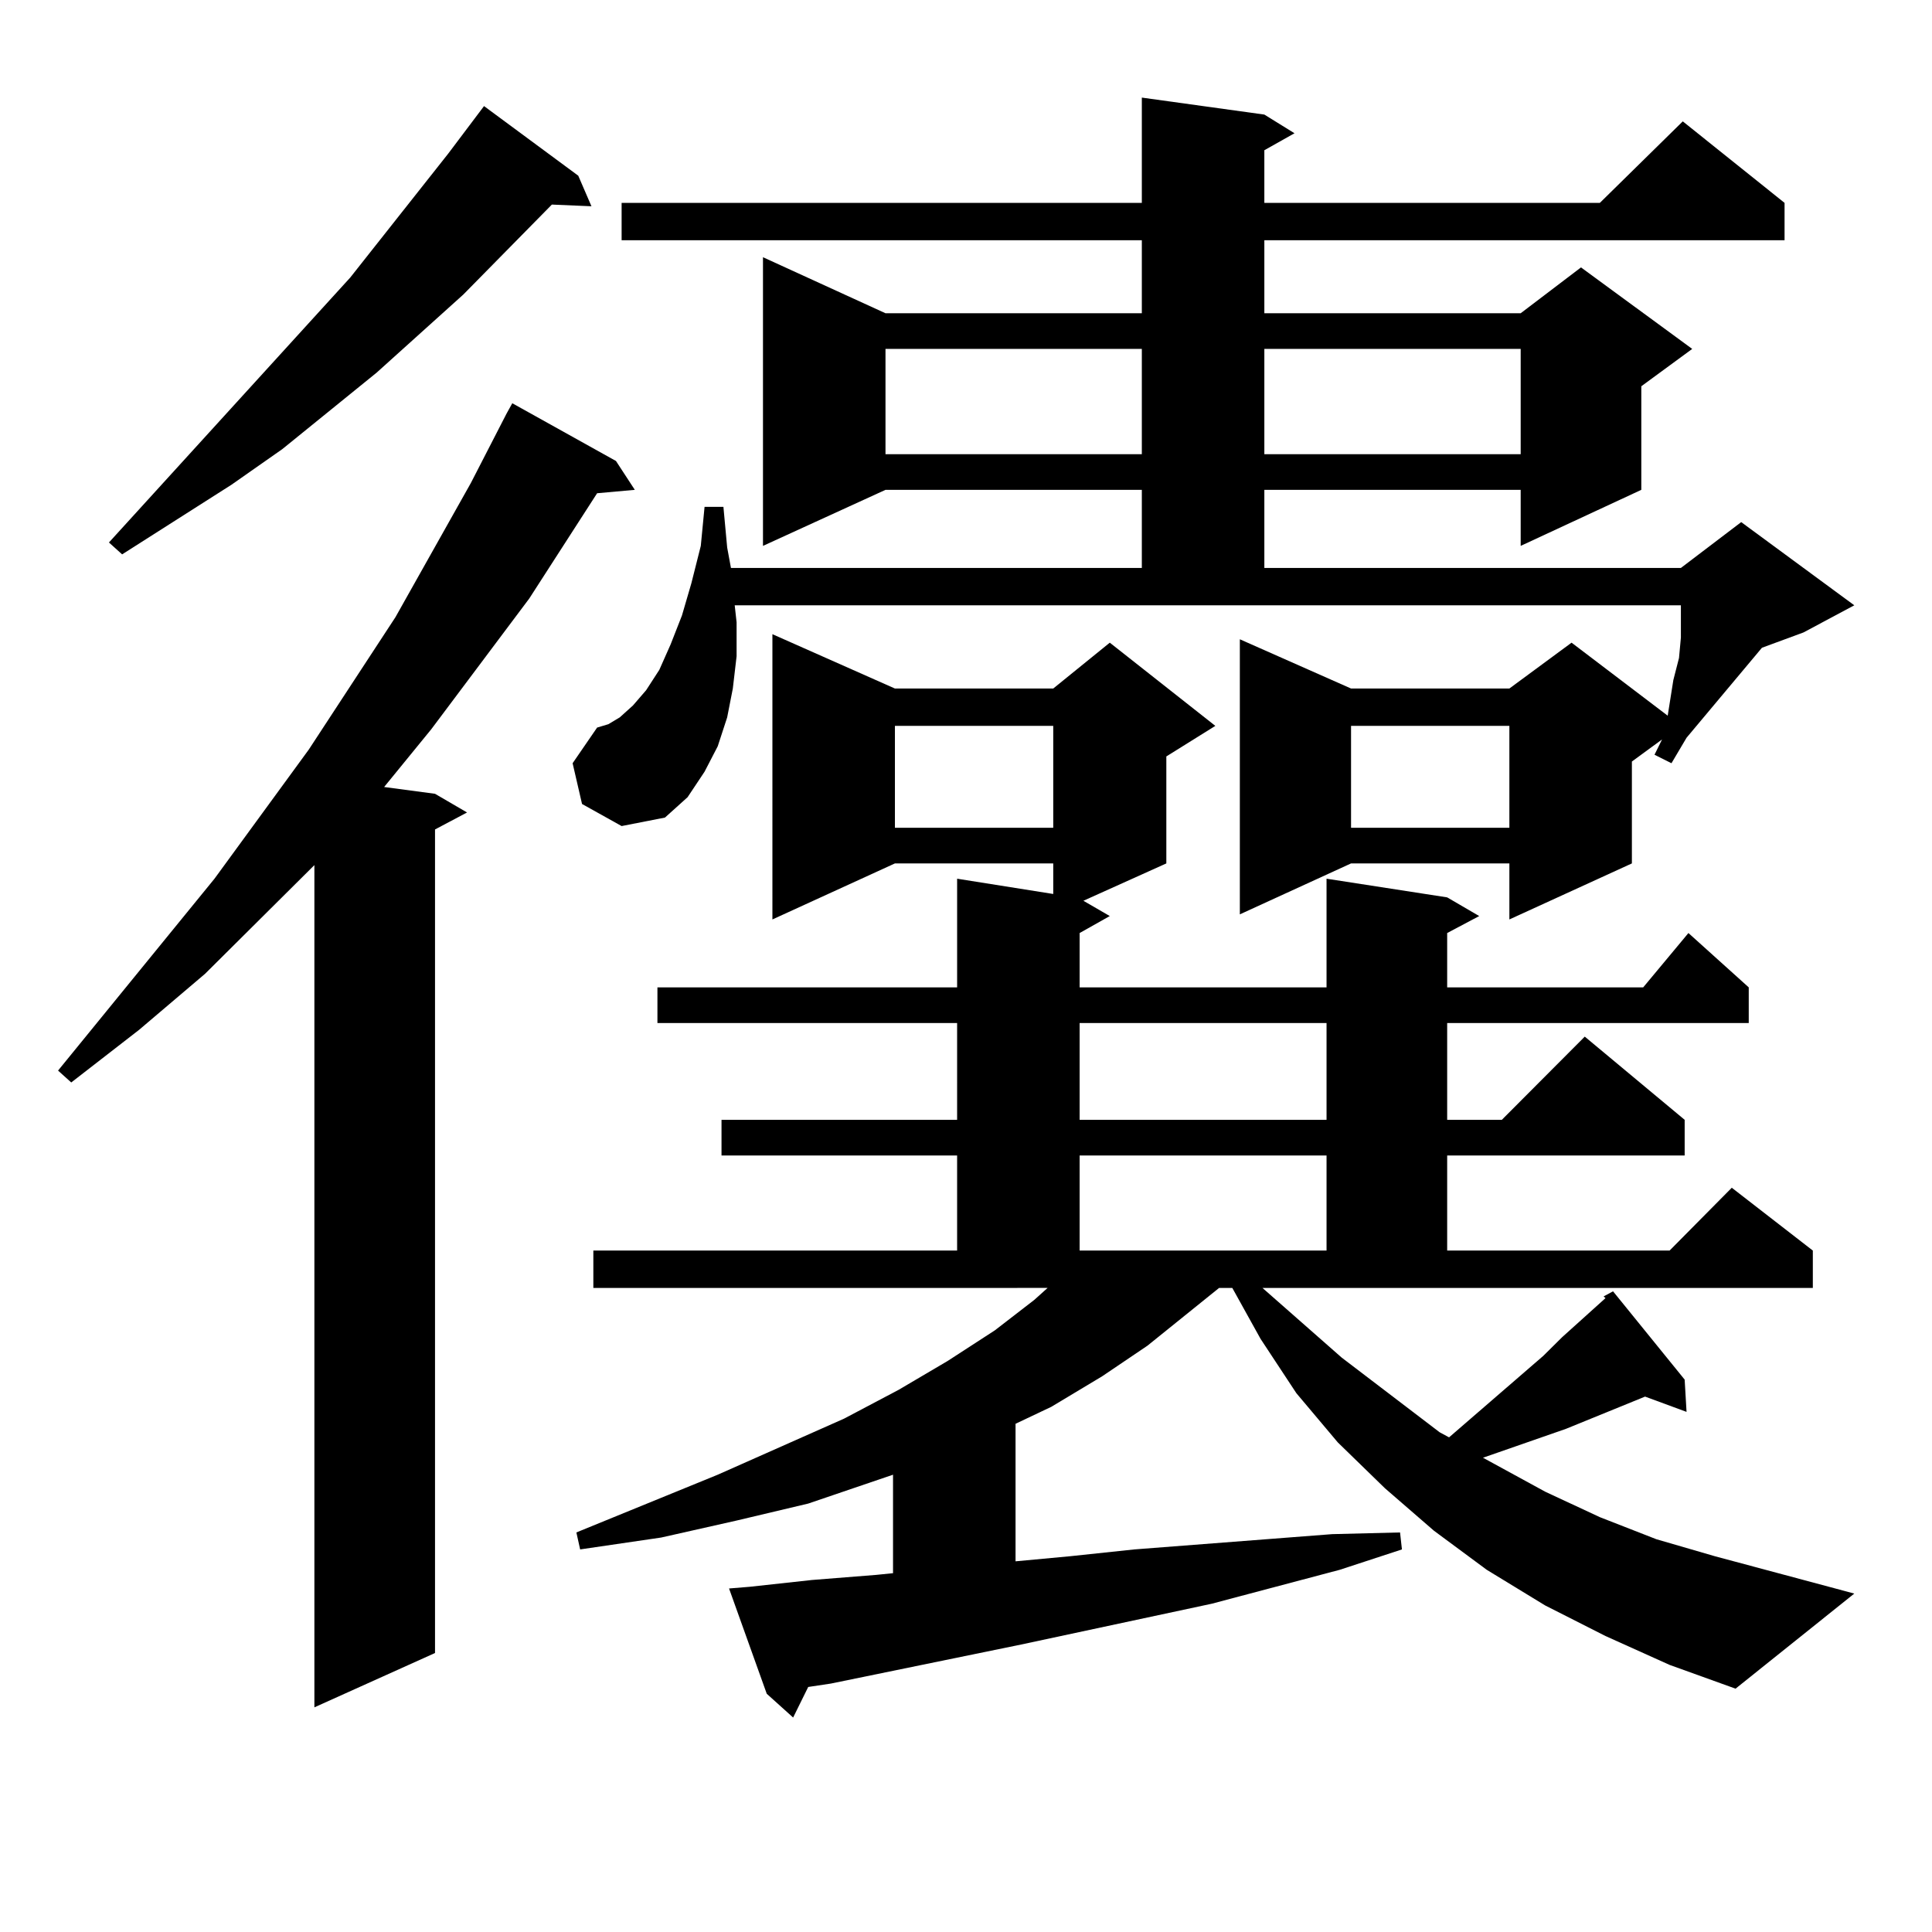 <?xml version="1.0" encoding="utf-8"?>
<!-- Generator: Adobe Illustrator 16.0.0, SVG Export Plug-In . SVG Version: 6.00 Build 0)  -->
<!DOCTYPE svg PUBLIC "-//W3C//DTD SVG 1.1//EN" "http://www.w3.org/Graphics/SVG/1.1/DTD/svg11.dtd">
<svg version="1.1" id="图层_1" xmlns="http://www.w3.org/2000/svg" xmlns:xlink="http://www.w3.org/1999/xlink" x="0px" y="0px"
	 width="1000px" height="1000px" viewBox="0 0 1000 1000" enable-background="new 0 0 1000 1000" xml:space="preserve">
<path d="M318.821,238.602l9.756,14.941l-19.512,1.758l-35.121,54.492l-50.73,67.676l-24.39,29.883l26.341,3.516l16.585,9.668
	l-16.585,8.789v426.27l-62.438,28.125V447.781l-56.584,56.25l-34.146,29.004l-35.121,27.246l-6.829-6.152l80.974-99.316
	l48.779-66.797l44.877-68.555l39.023-69.434l18.536-36.035l2.927-5.273L318.821,238.602z M299.31,90.945l6.829,15.82l-20.487-0.879
	l-45.853,46.582l-44.877,40.43l-48.779,39.551l-26.341,18.457l-56.584,36.035l-6.829-6.152L181.264,143.68l50.73-64.16L250.53,54.91
	L299.31,90.945z M301.261,416.141l-4.878-21.094l12.683-18.457l5.854-1.758l5.854-3.516l6.829-6.152l6.829-7.91l6.829-10.547
	l5.854-13.184l5.854-14.941l4.878-16.699l4.878-19.336l1.951-20.215h9.756l1.951,21.094l1.951,10.547H591.01v-40.43H458.33
	l-63.413,29.004V133.133l63.413,29.004h132.68v-37.793H321.748v-19.336H591.01V50.516l63.413,8.789l15.609,9.668l-15.609,8.789
	v27.246h173.654l42.926-42.188l52.682,42.188v19.336H654.423v37.793h132.68l31.219-23.73l57.56,42.188L849.54,199.93v53.613
	l-62.438,29.004v-29.004h-132.68v40.43h215.604l31.219-23.73l58.535,43.066l-26.341,14.063l-21.463,7.91l-39.023,46.582
	l-7.805,13.184l-8.78-4.395l3.902-7.91l-15.609,11.426v52.734l-63.413,29.004v-29.004H699.3l-57.56,26.367V330.887l57.56,25.488
	h81.949l32.194-23.73l49.755,37.793l2.927-18.457l2.927-11.426l0.976-10.547v-16.699H380.283l0.976,8.789v17.578l-1.951,16.699
	l-2.927,14.941l-4.878,14.941l-6.829,13.184l-8.78,13.184l-11.707,10.547l-22.438,4.395L301.261,416.141z M653.447,666.629
	l40.975,36.035l50.73,38.672l4.878,2.637l48.779-42.188l9.756-9.668l22.438-20.215l-0.976-0.879l4.878-2.637l37.072,45.703
	l0.976,16.699l-21.463-7.91l-40.975,16.699l-42.926,14.941l32.194,17.578l28.292,13.184l29.268,11.426l30.243,8.789l72.193,19.336
	l-61.462,49.219l-34.146-12.305l-33.17-14.941l-31.219-15.82l-30.243-18.457l-27.316-20.215L716.86,770.34l-24.39-23.73
	l-21.463-25.488l-18.536-28.125l-14.634-26.367h-6.829l-37.072,29.883l-23.414,15.82l-26.341,15.82l-18.536,8.789v71.191
	l28.292-2.637l33.17-3.516l68.291-5.273l34.146-2.637l35.121-0.879l0.976,8.789l-32.194,10.547l-66.34,17.578l-98.534,21.094
	l-98.534,20.215l-11.707,1.758l-7.805,15.82l-13.658-12.305l-19.512-54.492l10.731-0.879l32.194-3.516l33.17-2.637l8.78-0.879
	v-50.977l-43.901,14.941l-37.072,8.789l-39.023,8.789l-41.95,6.152l-1.951-8.789l73.169-29.883l65.364-29.004l28.292-14.941
	l25.365-14.941l24.39-15.82l20.487-15.82l6.829-6.152H307.114v-19.336h188.288v-49.219H373.454v-18.457h121.948V529.52H340.284
	v-18.457h155.118v-56.25l49.755,7.91v-15.82h-81.949l-63.413,29.004V328.25l63.413,28.125h81.949l29.268-23.73l54.633,43.066
	l-25.365,15.82v55.371l-42.926,19.336l13.658,7.91l-15.609,8.789v28.125h127.802v-56.25l62.438,9.668l16.585,9.668l-16.585,8.789
	v28.125h101.461l23.414-28.125l31.219,28.125v18.457H749.055v50.098h28.292l42.926-43.066l51.706,43.066v18.457H749.055v49.219
	h115.119l32.194-32.52l41.95,32.52v19.336H653.447z M458.33,180.594v54.492h132.68v-54.492H458.33z M463.208,375.711v52.734h81.949
	v-52.734H463.208z M558.815,529.52v50.098h127.802V529.52H558.815z M558.815,598.074v49.219h127.802v-49.219H558.815z
	 M654.423,180.594v54.492h132.68v-54.492H654.423z M699.3,375.711v52.734h81.949v-52.734H699.3z"/>
</svg>
